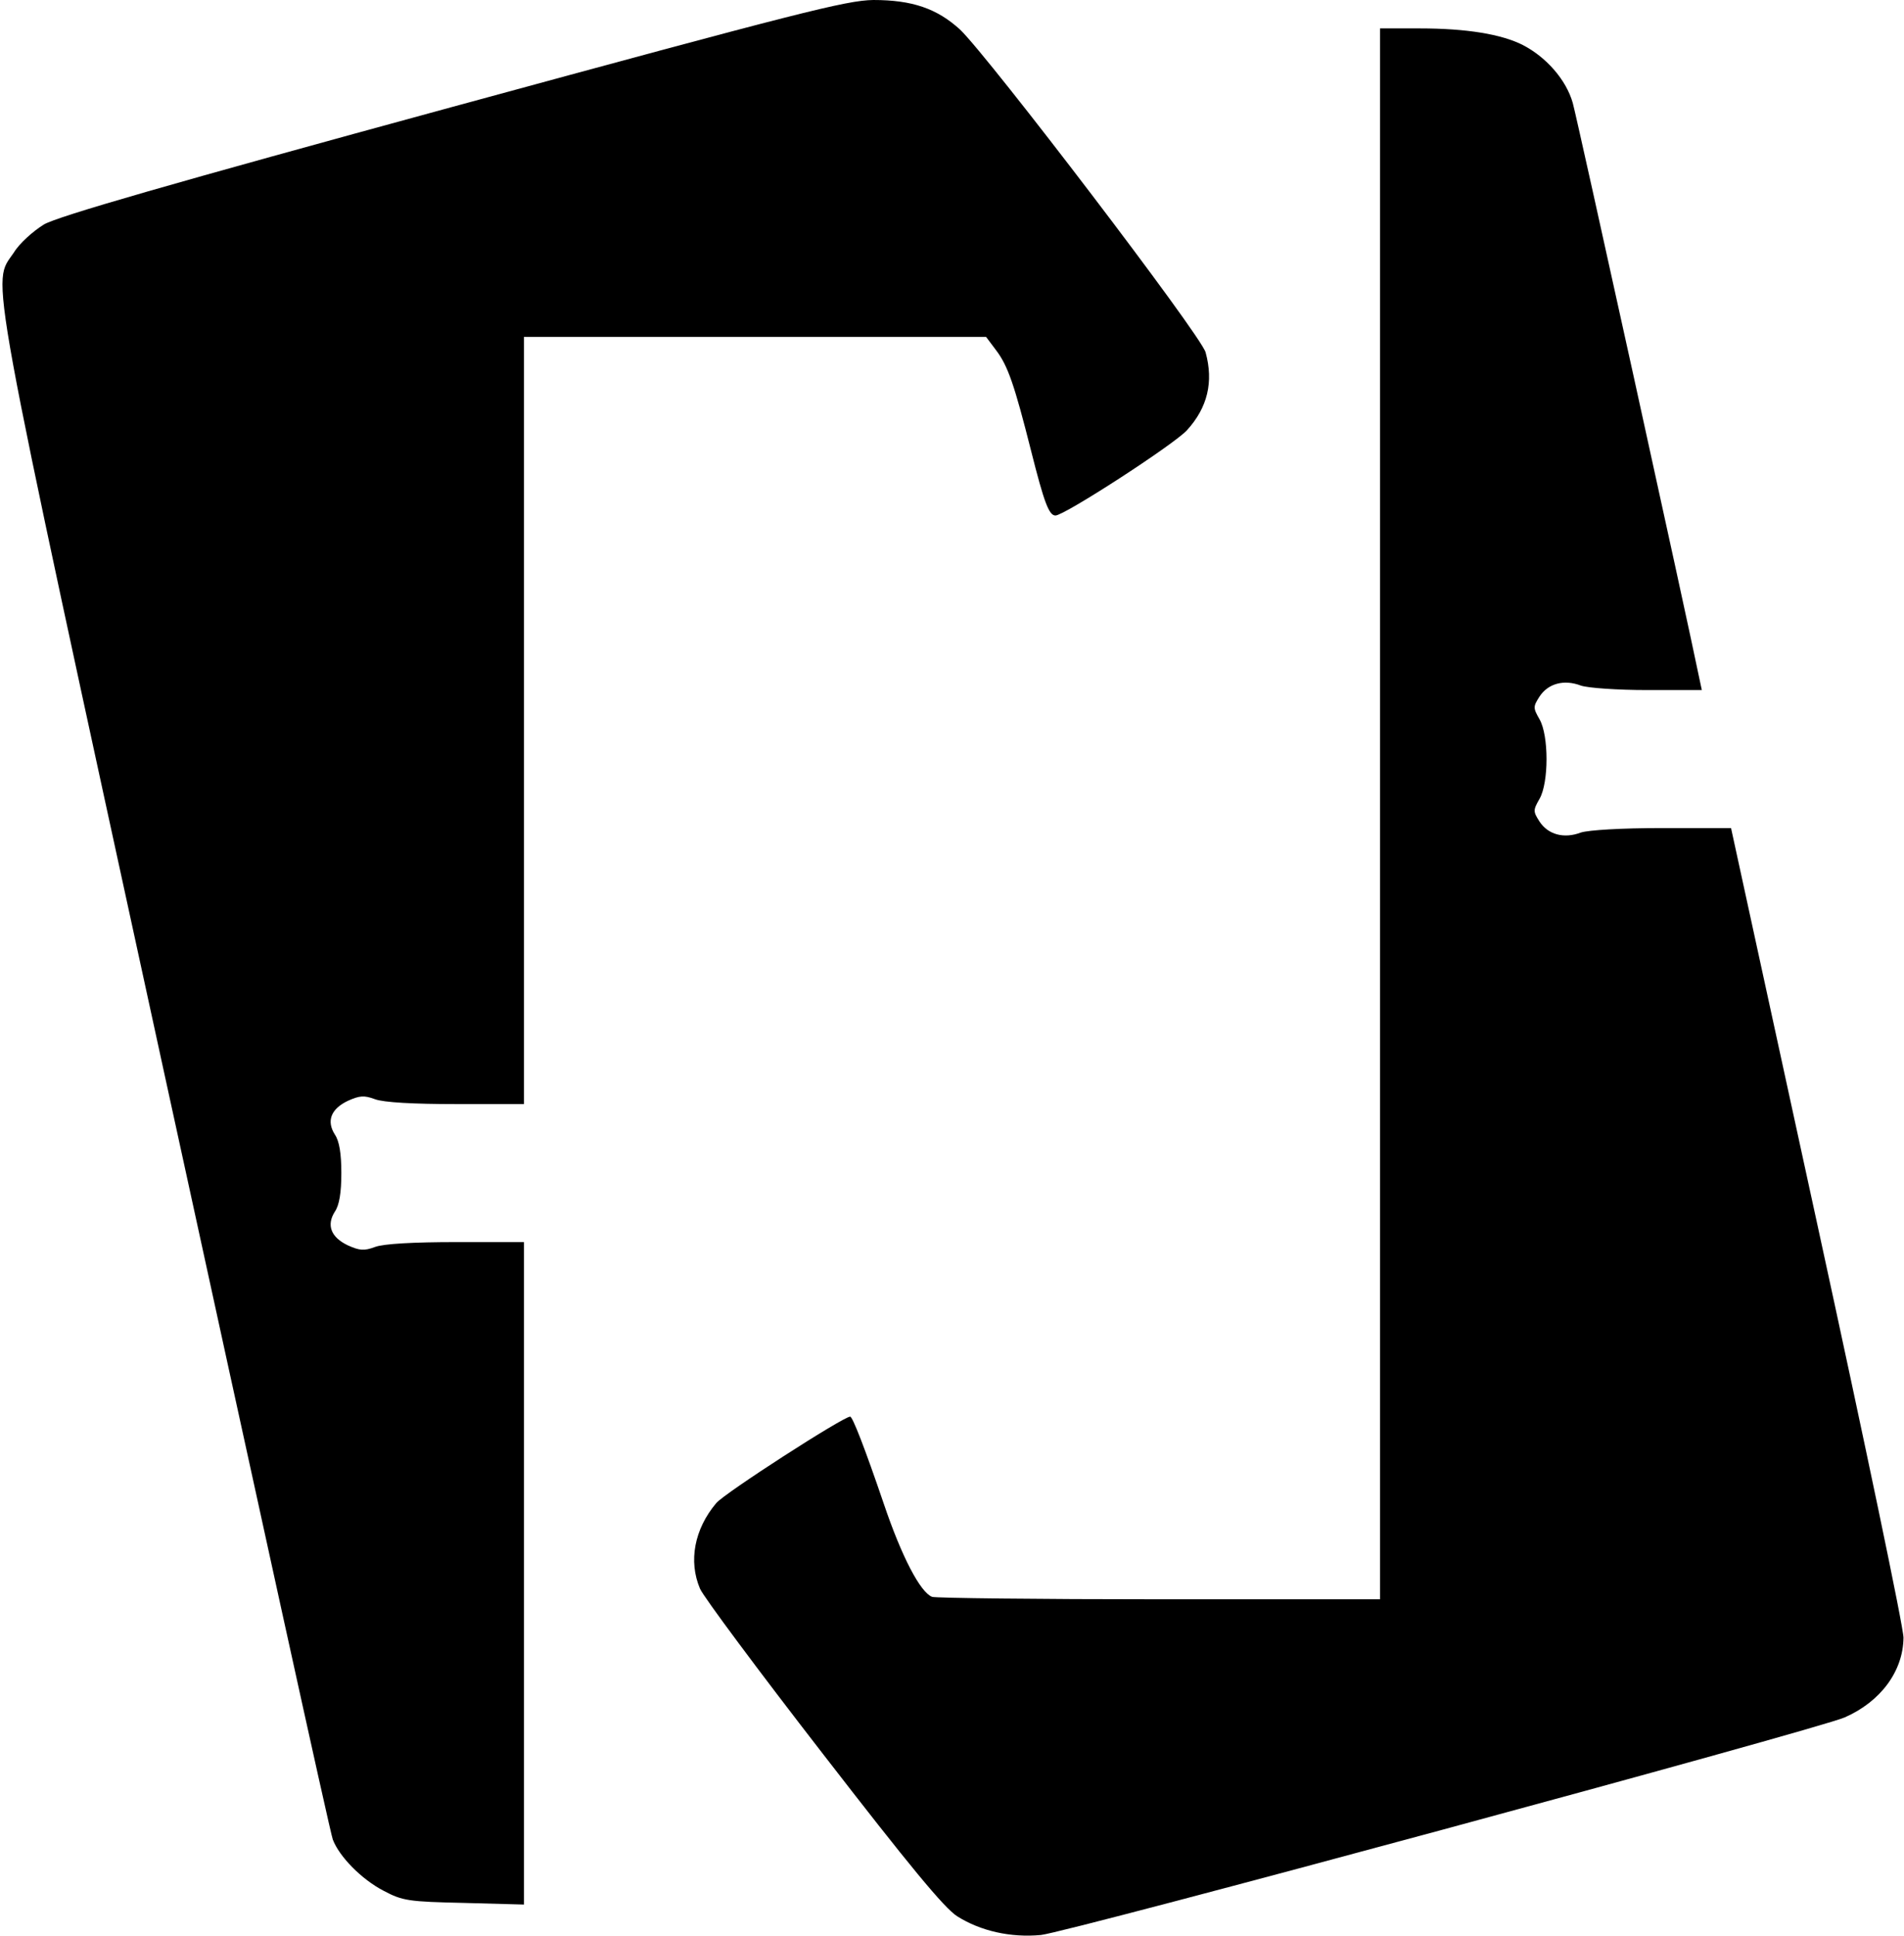 <?xml version="1.0" encoding="UTF-8" standalone="yes"?>
<svg version="1.0" xmlns="http://www.w3.org/2000/svg" width="5.209in" height="5.295in" viewBox="0 0 469 477" preserveAspectRatio="xMidYMid meet">
  <g transform="translate(0,477) scale(0.1,-0.1)" fill="#000000" stroke="none">
    <path d="M1115 4507 c-697 -190 -974 -270 -1008 -290 -26 -16 -60 -46 -74 -69
-55 -82 -73 16 371 -2024 223 -1023 409 -1872 415 -1886 16 -42 71 -98 125
-126 47 -25 62 -27 199 -30 l147 -4 0 816 0 816 -167 0 c-104 0 -179 -4 -200
-12 -27 -10 -38 -9 -67 4 -42 20 -53 50 -32 83 11 16 16 47 16 95 0 48 -5 79
-16 95 -21 33 -10 63 32 83 29 13 40 14 67 4 21 -8 96 -12 200 -12 l167 0 0
945 0 945 569 0 570 0 24 -32 c30 -39 46 -87 87 -249 32 -127 44 -159 60 -159
22 0 292 175 324 210 51 56 66 119 46 192 -12 43 -534 727 -605 795 -57 52
-118 73 -214 73 -67 -1 -184 -31 -1036 -263z"/>
    <path d="M3400 2765 l0 -1935 -544 0 c-299 0 -551 3 -560 6 -29 11 -75 99
-119 229 -47 138 -77 215 -83 215 -17 0 -309 -188 -330 -213 -54 -64 -69 -143
-40 -211 8 -19 144 -202 303 -407 212 -274 299 -380 331 -400 57 -36 131 -53
206 -46 64 6 1912 506 1981 536 89 39 144 114 145 196 1 22 -95 480 -212 1017
l-213 978 -169 0 c-103 0 -182 -5 -201 -11 -42 -16 -81 -5 -102 27 -16 25 -16
28 0 56 23 40 23 156 0 196 -16 28 -16 31 0 56 21 32 60 43 102 27 18 -6 90
-11 164 -11 l134 0 -6 28 c-29 143 -301 1379 -312 1418 -16 57 -65 113 -123
143 -53 27 -140 41 -254 41 l-98 0 0 -1935z"/>
  </g>
</svg>